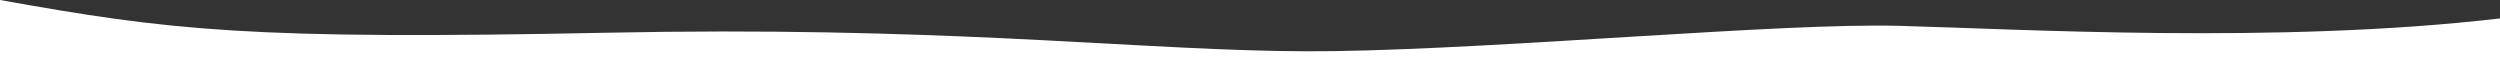 <?xml version="1.0" encoding="UTF-8"?> <svg xmlns="http://www.w3.org/2000/svg" width="1745" height="51" viewBox="0 0 1745 51" fill="none"><rect x="0" y="0" width="1745" height="51" fill="#333333" stroke="none"/><path d="M1325.4 18.032C1242.85 15.875 1051.87 33.969 930.459 35.697C917.615 35.88 904.629 35.81 891.394 35.567C779.596 33.512 649.572 18.221 423.526 22.841C174.065 27.938 118.815 21.24 0 0V51H1745V12.853C1590.34 30.982 1407.96 20.192 1325.4 18.032Z" fill="white"></path></svg> 